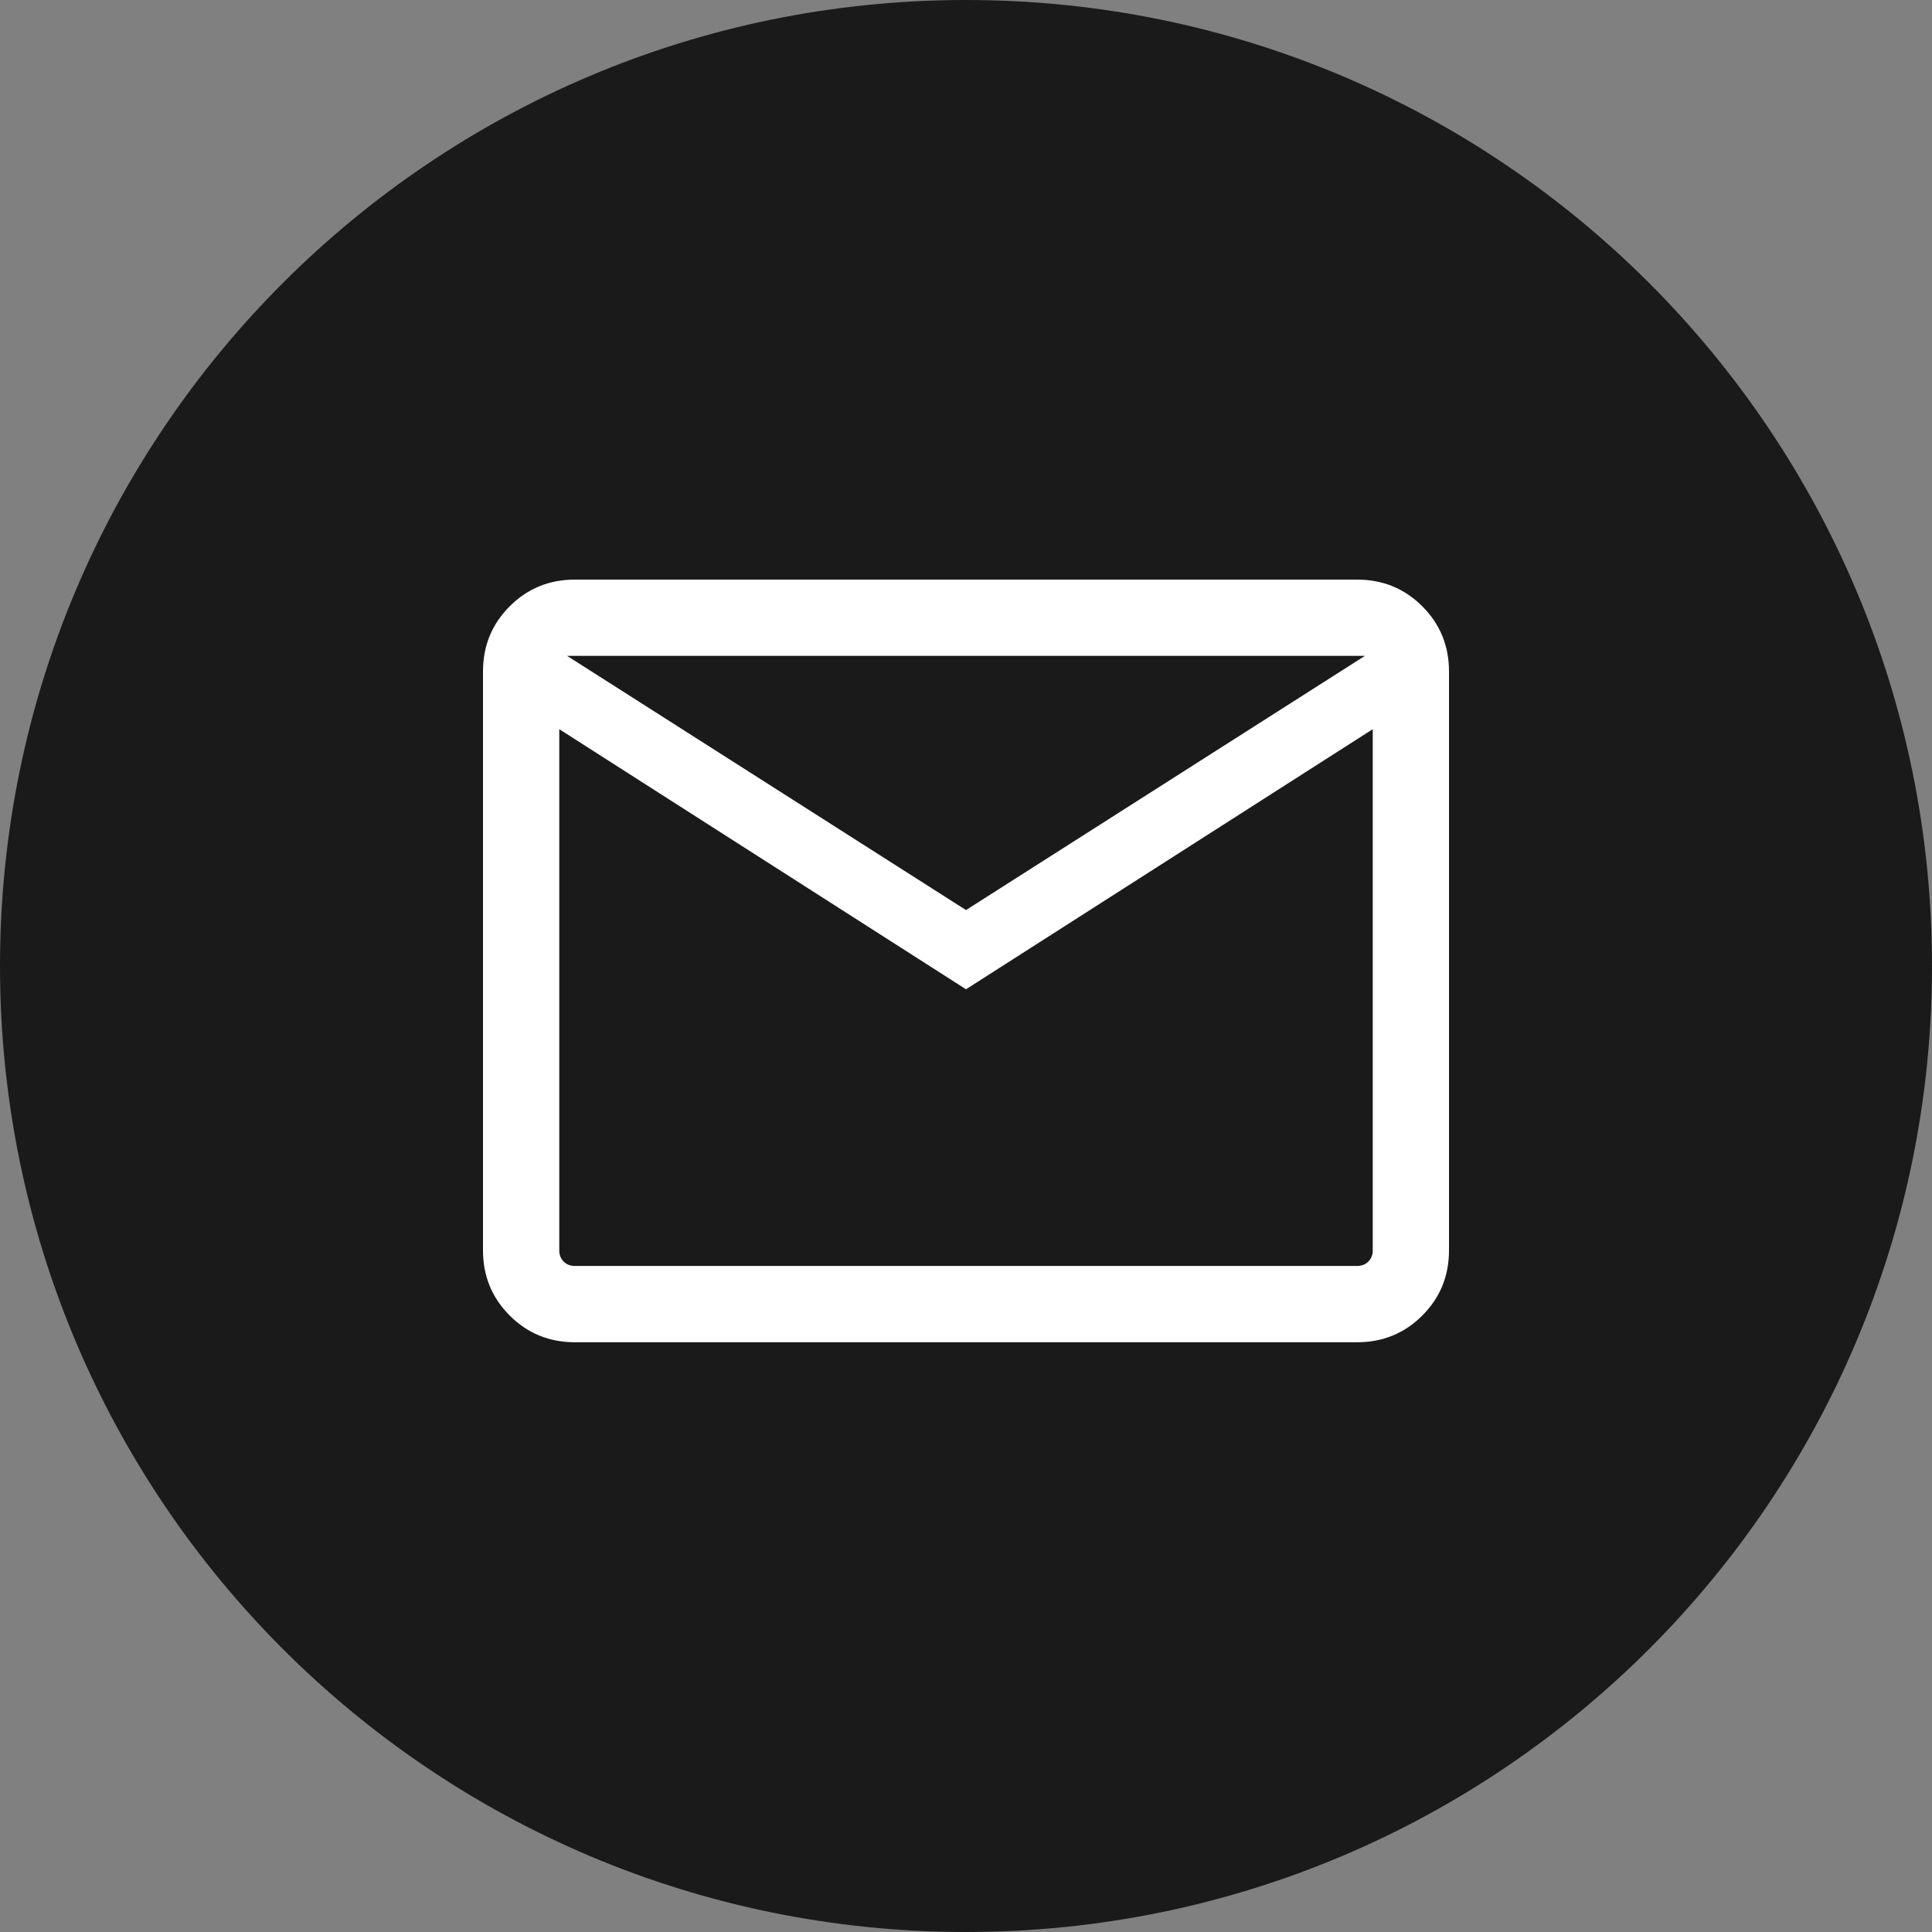 <svg width="40" height="40" viewBox="0 0 40 40" fill="none" xmlns="http://www.w3.org/2000/svg">
<rect x="0" y="0" width="40" height="40" fill="#808080" stroke="none"/>
<g id="contact" clip-path="url(#clip0_5036_3339)">
<g id="mail">
<path id="&#230;&#165;&#149;&#229;&#134;&#134;&#229;&#189;&#162;_41" d="M20 40C31.046 40 40 31.046 40 20C40 8.954 31.046 0 20 0C8.954 0 0 8.954 0 20C0 31.046 8.954 40 20 40Z" fill="#1A1A1A"/>
<path id="Vector" d="M11.903 27.79C11.371 27.79 10.921 27.605 10.553 27.237C10.184 26.868 10 26.418 10 25.887V13.903C10 13.371 10.184 12.921 10.553 12.553C10.921 12.184 11.371 12 11.903 12H28.097C28.629 12 29.079 12.184 29.447 12.553C29.816 12.921 30 13.371 30 13.903V25.887C30 26.418 29.816 26.868 29.447 27.237C29.079 27.605 28.629 27.79 28.097 27.79H11.903ZM20 20.482L11.579 15.097V25.887C11.579 25.981 11.609 26.059 11.67 26.119C11.731 26.18 11.808 26.21 11.903 26.21H28.097C28.192 26.21 28.269 26.18 28.33 26.119C28.391 26.059 28.421 25.981 28.421 25.887V15.097L20 20.482ZM20 18.842L28.259 13.579H11.741L20 18.842ZM11.579 15.097V13.579V25.887C11.579 25.981 11.609 26.059 11.67 26.119C11.731 26.18 11.808 26.21 11.903 26.21H11.579V15.097Z" fill="white"/>
</g>
</g>
<defs>
<clipPath id="clip0_5036_3339">
<rect width="40" height="40" fill="white"/>
</clipPath>
</defs>
</svg>
